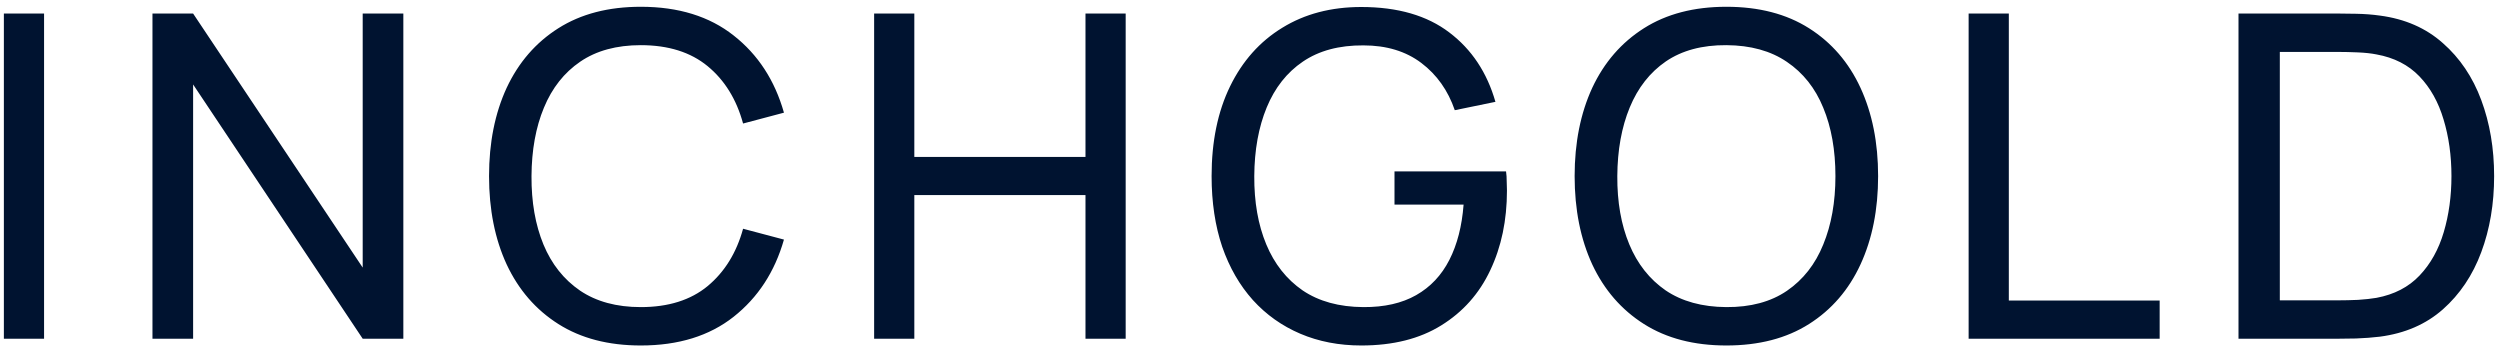<svg width="155" height="22" viewBox="0 0 155 22" fill="none" xmlns="http://www.w3.org/2000/svg">
<path d="M0.24 21V0.84H2.732V21H0.24ZM9.453 21V0.84H11.973L22.487 16.59V0.84H25.007V21H22.487L11.973 5.236V21H9.453ZM39.729 21.42C37.723 21.42 36.019 20.977 34.619 20.09C33.219 19.203 32.151 17.971 31.413 16.394C30.685 14.817 30.321 12.992 30.321 10.92C30.321 8.848 30.685 7.023 31.413 5.446C32.151 3.869 33.219 2.637 34.619 1.75C36.019 0.863 37.723 0.42 39.729 0.42C42.063 0.42 43.981 1.013 45.483 2.198C46.995 3.383 48.036 4.979 48.605 6.986L46.071 7.658C45.661 6.155 44.928 4.97 43.873 4.102C42.819 3.234 41.437 2.8 39.729 2.8C38.227 2.8 36.976 3.141 35.977 3.822C34.979 4.503 34.227 5.455 33.723 6.678C33.219 7.891 32.963 9.305 32.953 10.92C32.944 12.525 33.191 13.939 33.695 15.162C34.199 16.375 34.955 17.327 35.963 18.018C36.971 18.699 38.227 19.04 39.729 19.04C41.437 19.04 42.819 18.606 43.873 17.738C44.928 16.861 45.661 15.675 46.071 14.182L48.605 14.854C48.036 16.851 46.995 18.447 45.483 19.642C43.981 20.827 42.063 21.42 39.729 21.42ZM54.196 21V0.84H56.688V9.73H67.3V0.84H69.792V21H67.3V12.096H56.688V21H54.196ZM84.401 21.42C83.02 21.42 81.76 21.177 80.621 20.692C79.483 20.207 78.503 19.511 77.681 18.606C76.86 17.691 76.225 16.59 75.777 15.302C75.339 14.005 75.119 12.544 75.119 10.92C75.119 8.773 75.502 6.916 76.267 5.348C77.033 3.78 78.111 2.571 79.501 1.722C80.892 0.863 82.525 0.434 84.401 0.434C86.66 0.434 88.48 0.961 89.861 2.016C91.243 3.061 92.195 4.494 92.717 6.314L90.197 6.832C89.777 5.609 89.087 4.634 88.125 3.906C87.164 3.178 85.965 2.814 84.527 2.814C83.025 2.805 81.774 3.141 80.775 3.822C79.786 4.494 79.039 5.441 78.535 6.664C78.031 7.887 77.775 9.305 77.765 10.92C77.756 12.525 78.003 13.935 78.507 15.148C79.011 16.361 79.763 17.313 80.761 18.004C81.769 18.685 83.025 19.031 84.527 19.04C85.825 19.049 86.917 18.802 87.803 18.298C88.69 17.794 89.376 17.066 89.861 16.114C90.347 15.162 90.641 14.019 90.743 12.684H86.459V10.626H93.375C93.403 10.813 93.417 11.037 93.417 11.298C93.427 11.55 93.431 11.723 93.431 11.816C93.431 13.655 93.086 15.302 92.395 16.758C91.714 18.205 90.701 19.343 89.357 20.174C88.023 21.005 86.371 21.42 84.401 21.42ZM107.035 21.42C105.029 21.42 103.325 20.977 101.925 20.09C100.525 19.203 99.457 17.971 98.719 16.394C97.992 14.817 97.627 12.992 97.627 10.92C97.627 8.848 97.992 7.023 98.719 5.446C99.457 3.869 100.525 2.637 101.925 1.75C103.325 0.863 105.029 0.42 107.035 0.42C109.051 0.42 110.759 0.863 112.159 1.75C113.559 2.637 114.623 3.869 115.351 5.446C116.079 7.023 116.443 8.848 116.443 10.92C116.443 12.992 116.079 14.817 115.351 16.394C114.623 17.971 113.559 19.203 112.159 20.09C110.759 20.977 109.051 21.42 107.035 21.42ZM107.035 19.04C108.538 19.049 109.789 18.713 110.787 18.032C111.795 17.341 112.547 16.385 113.041 15.162C113.545 13.939 113.797 12.525 113.797 10.92C113.797 9.305 113.545 7.891 113.041 6.678C112.547 5.465 111.795 4.517 110.787 3.836C109.789 3.155 108.538 2.809 107.035 2.8C105.533 2.791 104.282 3.127 103.283 3.808C102.294 4.489 101.547 5.441 101.043 6.664C100.539 7.887 100.283 9.305 100.273 10.92C100.264 12.525 100.511 13.935 101.015 15.148C101.519 16.361 102.271 17.313 103.269 18.004C104.277 18.685 105.533 19.031 107.035 19.04ZM122.055 21V0.84H124.547V18.634H133.899V21H122.055ZM138.787 21V0.84H145.004C145.209 0.84 145.568 0.845 146.081 0.854C146.595 0.863 147.085 0.901 147.551 0.966C149.11 1.171 150.412 1.741 151.458 2.674C152.512 3.598 153.306 4.774 153.837 6.202C154.37 7.63 154.636 9.203 154.636 10.92C154.636 12.637 154.37 14.21 153.837 15.638C153.306 17.066 152.512 18.247 151.458 19.18C150.412 20.104 149.11 20.669 147.551 20.874C147.085 20.93 146.59 20.967 146.067 20.986C145.554 20.995 145.199 21 145.004 21H138.787ZM141.349 18.62H145.004C145.358 18.62 145.755 18.611 146.193 18.592C146.632 18.564 147.015 18.522 147.342 18.466C148.443 18.261 149.334 17.799 150.015 17.08C150.697 16.361 151.196 15.465 151.513 14.392C151.831 13.319 151.99 12.161 151.99 10.92C151.99 9.651 151.826 8.479 151.5 7.406C151.182 6.333 150.683 5.441 150.002 4.732C149.32 4.023 148.433 3.57 147.342 3.374C147.015 3.309 146.627 3.267 146.179 3.248C145.731 3.229 145.339 3.22 145.004 3.22H141.349V18.62Z" fill="#001330"/>
</svg>
